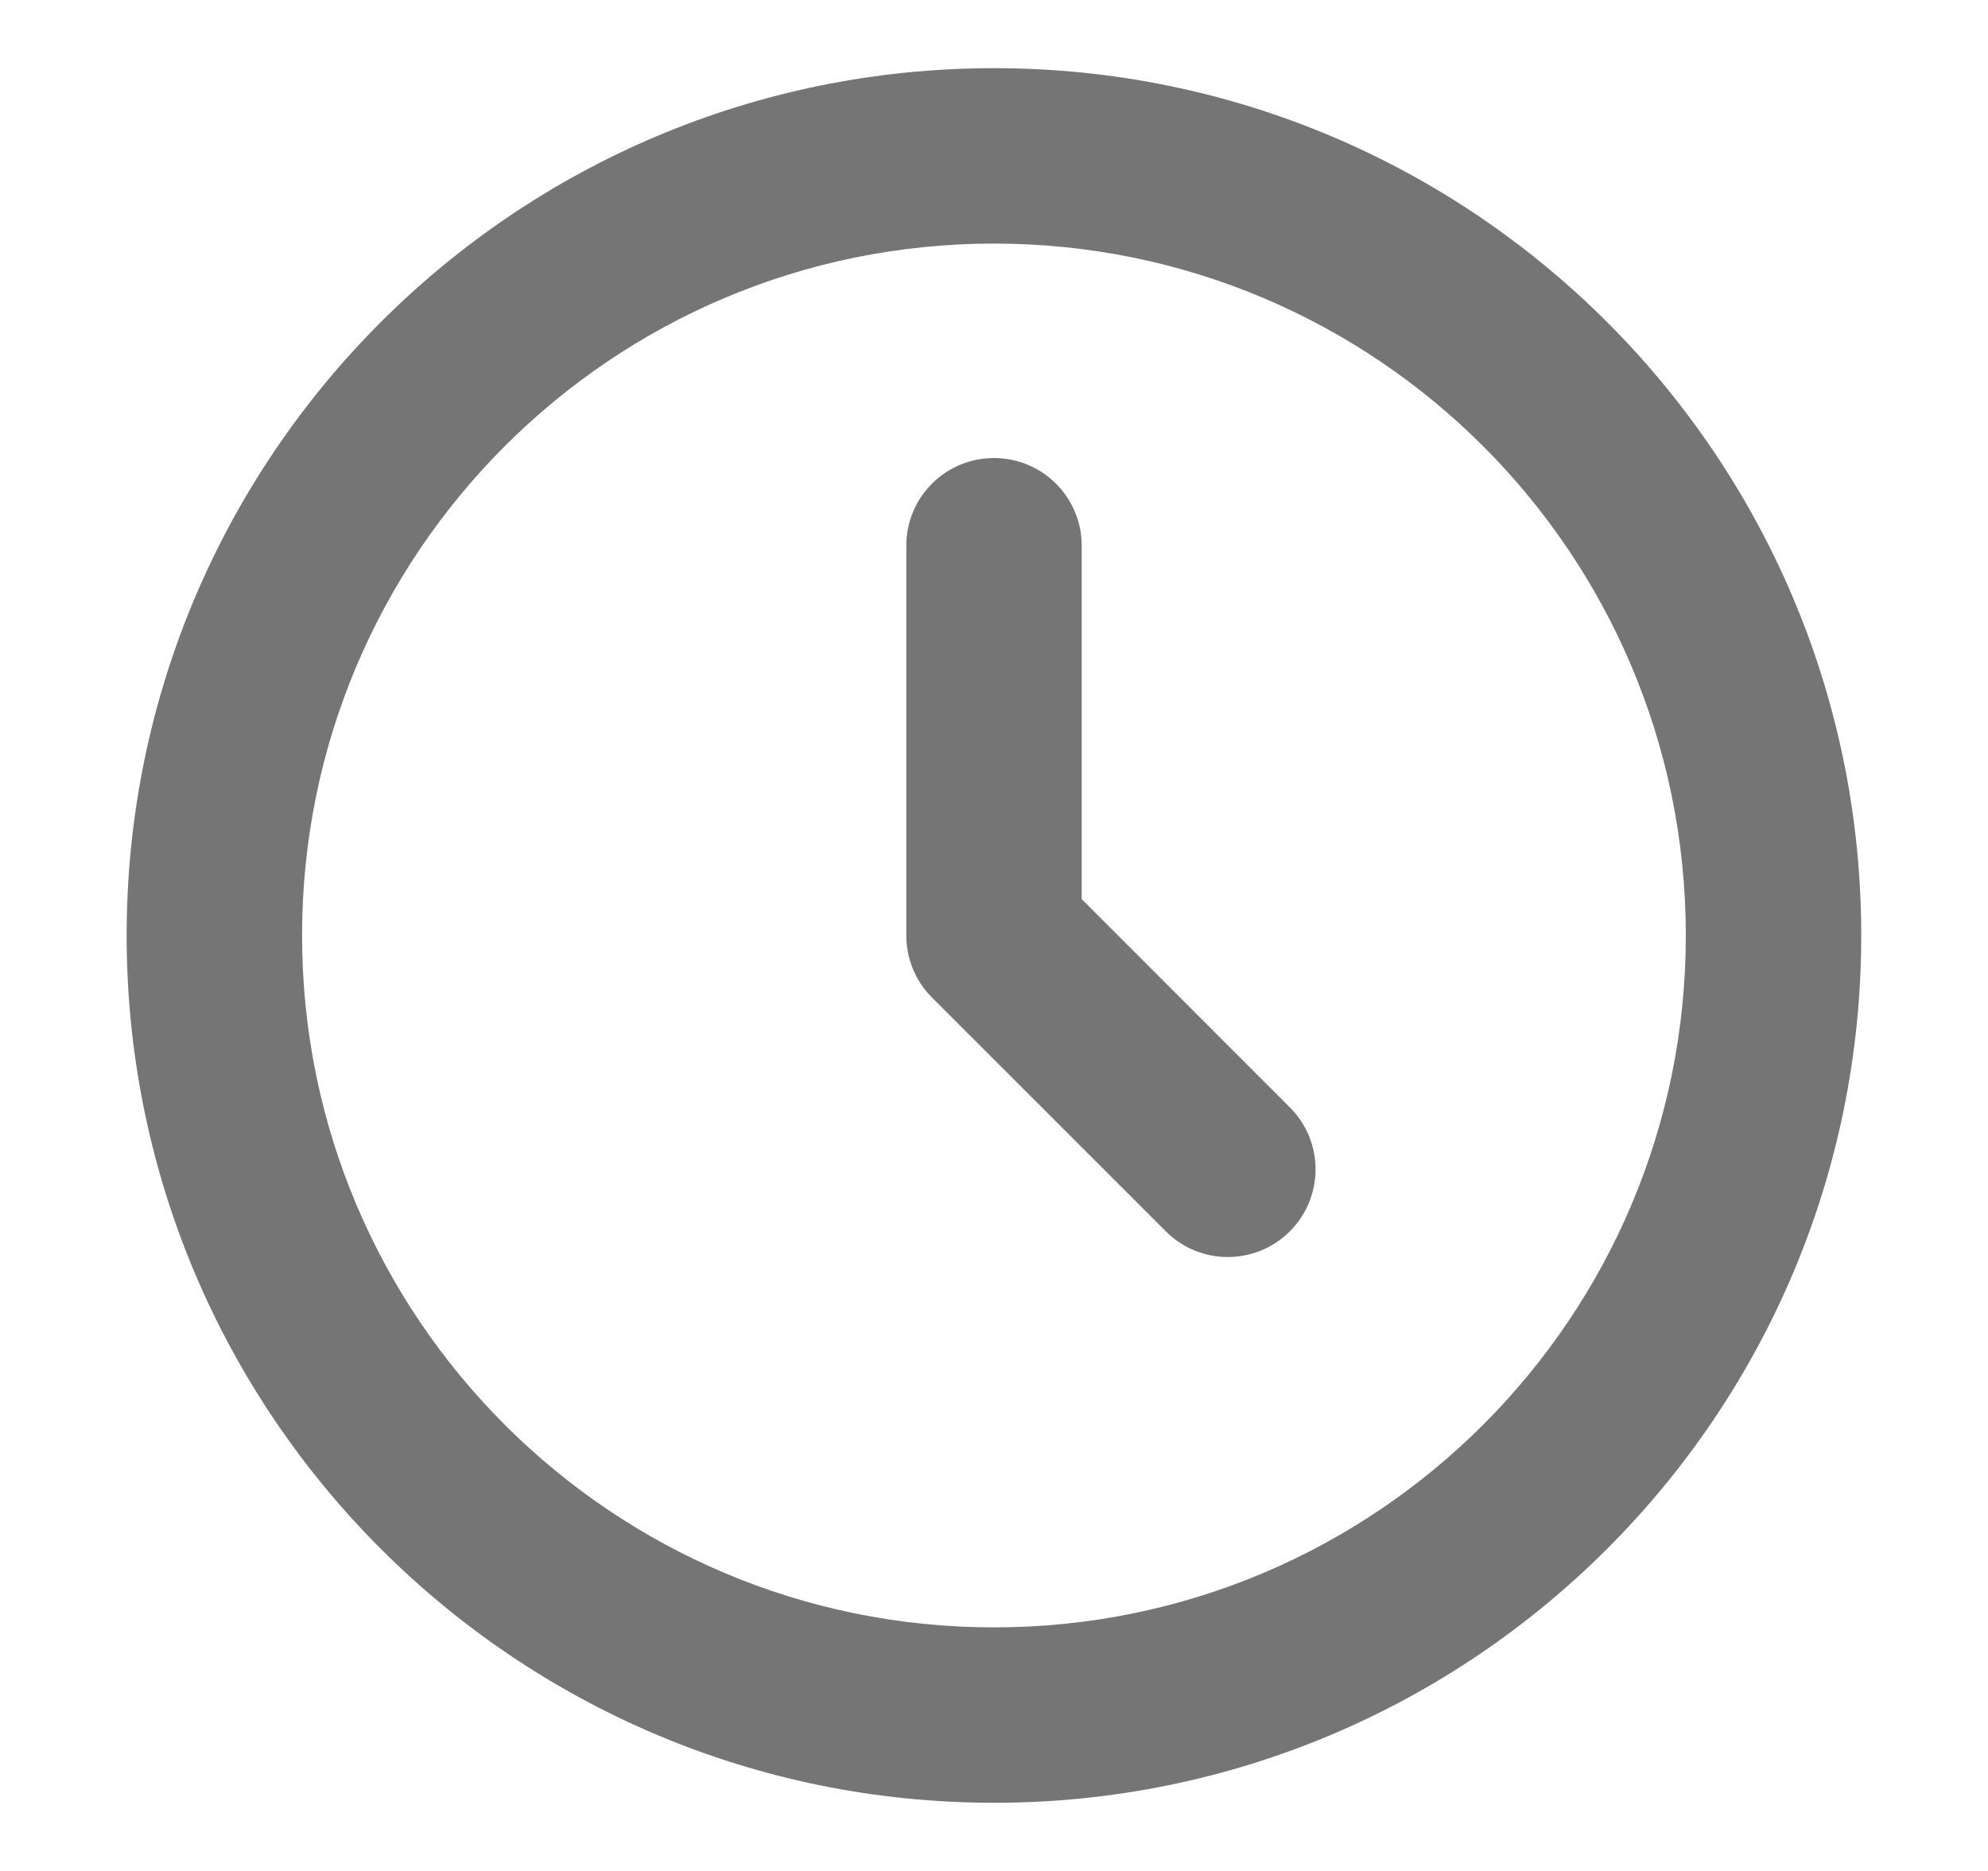 <svg width="17" height="16" viewBox="0 0 17 16" fill="none" xmlns="http://www.w3.org/2000/svg">
<g id="s-time">
<g id="Vector">
<path d="M9.25 4.667C9.25 4.252 8.914 3.917 8.5 3.917C8.085 3.917 7.75 4.252 7.75 4.667V8C7.75 8.199 7.829 8.39 7.969 8.53L9.969 10.53C10.262 10.823 10.737 10.823 11.03 10.53C11.323 10.237 11.323 9.762 11.03 9.47L9.25 7.689V4.667Z" fill="#757575"/>
<path d="M8.5 0.583C4.404 0.583 1.083 3.904 1.083 8C1.083 12.096 4.404 15.417 8.5 15.417C12.596 15.417 15.916 12.096 15.916 8C15.916 3.904 12.596 0.583 8.5 0.583ZM2.583 8C2.583 4.732 5.232 2.083 8.5 2.083C11.767 2.083 14.416 4.732 14.416 8C14.416 11.268 11.767 13.917 8.5 13.917C5.232 13.917 2.583 11.268 2.583 8Z" fill="#757575"/>
</g>
</g>
</svg>
